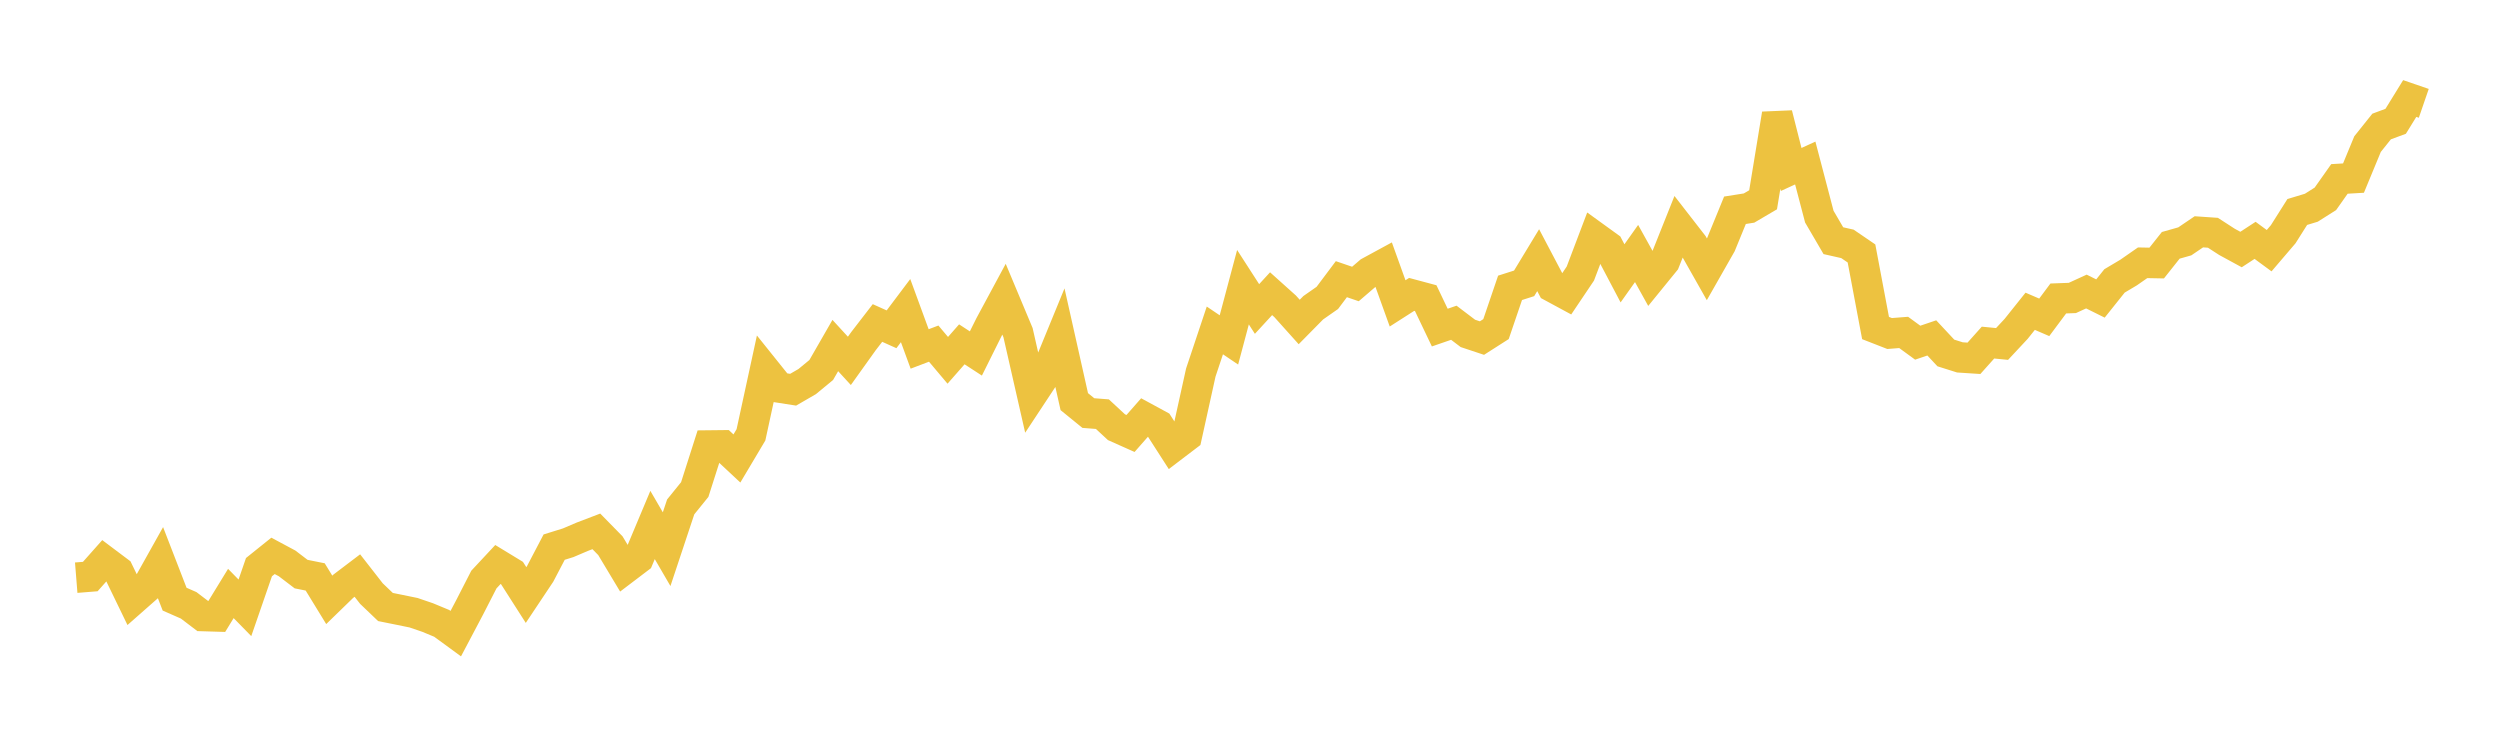 <svg width="164" height="48" xmlns="http://www.w3.org/2000/svg" xmlns:xlink="http://www.w3.org/1999/xlink"><path fill="none" stroke="rgb(237,194,64)" stroke-width="2" d="M5,37.896L5.922,37.822L6.844,36.784L7.766,37.477L8.689,39.382L9.611,38.57L10.533,36.922L11.455,39.305L12.377,39.71L13.299,40.411L14.222,40.438L15.144,38.932L16.066,39.874L16.988,37.205L17.91,36.465L18.832,36.958L19.754,37.661L20.677,37.846L21.599,39.351L22.521,38.455L23.443,37.756L24.365,38.938L25.287,39.82L26.21,40.006L27.132,40.195L28.054,40.51L28.976,40.893L29.898,41.567L30.82,39.821L31.743,38.019L32.665,37.03L33.587,37.591L34.509,39.034L35.431,37.652L36.353,35.891L37.275,35.604L38.198,35.21L39.12,34.858L40.042,35.799L40.964,37.336L41.886,36.636L42.808,34.439L43.731,36.026L44.653,33.253L45.575,32.114L46.497,29.225L47.419,29.215L48.341,30.076L49.263,28.526L50.186,24.271L51.108,25.421L52.03,25.565L52.952,25.031L53.874,24.271L54.796,22.667L55.719,23.673L56.641,22.383L57.563,21.188L58.485,21.602L59.407,20.376L60.329,22.891L61.251,22.541L62.174,23.637L63.096,22.588L64.018,23.188L64.94,21.335L65.862,19.624L66.784,21.825L67.707,25.881L68.629,24.484L69.551,22.236L70.473,26.347L71.395,27.097L72.317,27.169L73.24,28.025L74.162,28.436L75.084,27.386L76.006,27.887L76.928,29.32L77.85,28.619L78.772,24.44L79.695,21.676L80.617,22.299L81.539,18.84L82.461,20.27L83.383,19.267L84.305,20.094L85.228,21.122L86.15,20.187L87.072,19.543L87.994,18.314L88.916,18.63L89.838,17.838L90.76,17.337L91.683,19.902L92.605,19.312L93.527,19.559L94.449,21.49L95.371,21.172L96.293,21.871L97.216,22.178L98.138,21.589L99.06,18.882L99.982,18.588L100.904,17.067L101.826,18.818L102.749,19.317L103.671,17.946L104.593,15.515L105.515,16.182L106.437,17.931L107.359,16.63L108.281,18.292L109.204,17.158L110.126,14.849L111.048,16.036L111.97,17.666L112.892,16.046L113.814,13.794L114.737,13.648L115.659,13.106L116.581,7.481L117.503,11.117L118.425,10.694L119.347,14.21L120.269,15.789L121.192,15.998L122.114,16.627L123.036,21.519L123.958,21.879L124.88,21.807L125.802,22.48L126.725,22.167L127.647,23.154L128.569,23.445L129.491,23.505L130.413,22.474L131.335,22.564L132.257,21.576L133.18,20.42L134.102,20.817L135.024,19.58L135.946,19.546L136.868,19.124L137.79,19.582L138.713,18.427L139.635,17.879L140.557,17.238L141.479,17.256L142.401,16.094L143.323,15.833L144.246,15.207L145.168,15.27L146.09,15.867L147.012,16.369L147.934,15.767L148.856,16.445L149.778,15.366L150.701,13.906L151.623,13.627L152.545,13.044L153.467,11.737L154.389,11.683L155.311,9.453L156.234,8.299L157.156,7.957L158.078,6.462L159,6.779"></path></svg>
